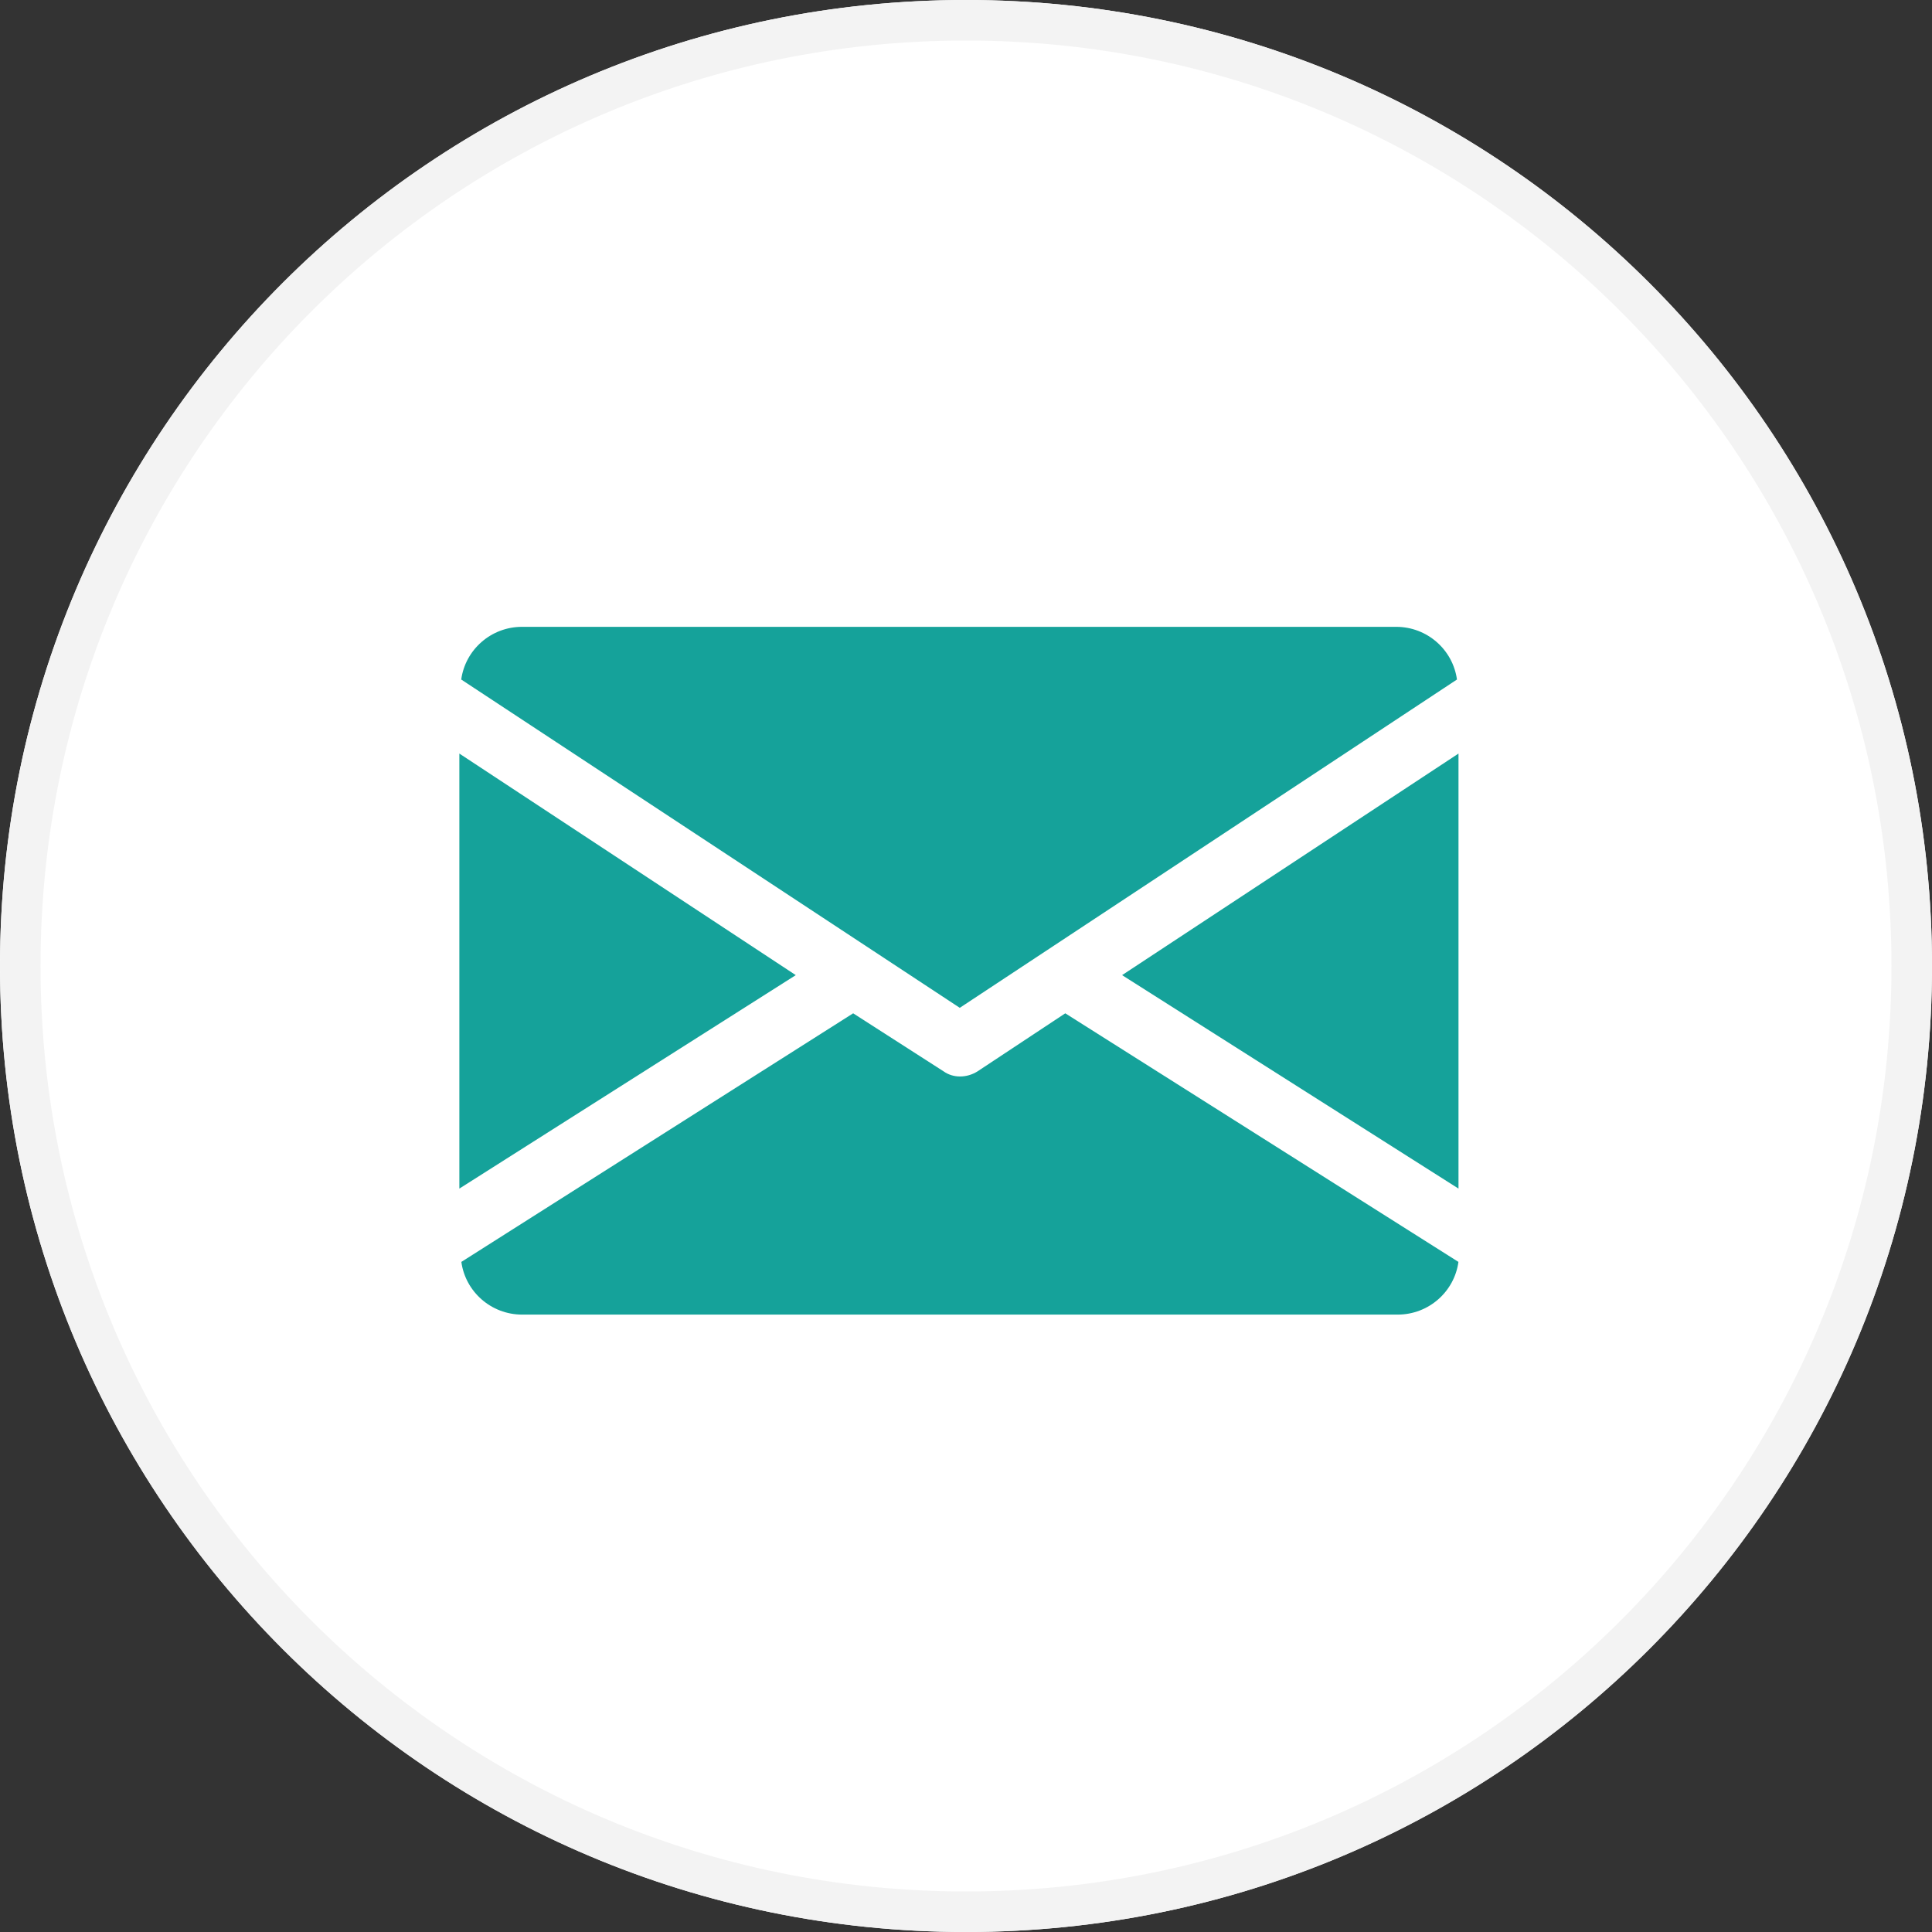 <?xml version="1.0" encoding="UTF-8"?> <!-- Generator: Adobe Illustrator 25.4.1, SVG Export Plug-In . SVG Version: 6.00 Build 0) --> <svg xmlns="http://www.w3.org/2000/svg" xmlns:xlink="http://www.w3.org/1999/xlink" version="1.1" id="Composant_12_1" x="0px" y="0px" viewBox="0 0 143 143" style="enable-background:new 0 0 143 143;" xml:space="preserve"><rect x="0" y="0" width="143" height="143" fill="#333333" stroke="none"/> <style type="text/css"> .st0{fill:#FFFFFF;} .st1{fill:none;stroke:#F3F3F3;stroke-width:3;} .st2{fill:#15A29A;} </style> <g id="Rectangle_264"> <path class="st0" d="M71.5,0L71.5,0C111,0,143,32,143,71.5l0,0c0,39.5-32,71.5-71.5,71.5l0,0C32,143,0,111,0,71.5l0,0 C0,32,32,0,71.5,0z"></path> <path class="st1" d="M71.5,1.5L71.5,1.5c38.7,0,70,31.3,70,70l0,0c0,38.7-31.3,70-70,70l0,0c-38.7,0-70-31.3-70-70l0,0 C1.5,32.8,32.8,1.5,71.5,1.5z"></path> </g> <g id="email_1_" transform="translate(34 -33.604)"> <g id="Groupe_334" transform="translate(49.053 89.38)"> <g id="Groupe_333" transform="translate(0 0)"> <path id="Tracé_597" class="st2" d="M0,16.4l24.9,15.8V0L0,16.4z"></path> </g> </g> <g id="Groupe_336" transform="translate(0 89.38)"> <g id="Groupe_335" transform="translate(0 0)"> <path id="Tracé_598" class="st2" d="M0,0v32.2l24.9-15.8L0,0z"></path> </g> </g> <g id="Groupe_338" transform="translate(0.139 80)"> <g id="Groupe_337" transform="translate(0 0)"> <path id="Tracé_599" class="st2" d="M69.2,0H4.5C2.2,0,0.3,1.7,0,3.9l36.9,24.3L73.7,3.9C73.4,1.7,71.5,0,69.2,0z"></path> </g> </g> <g id="Groupe_340" transform="translate(0.148 108.606)"> <g id="Groupe_339"> <path id="Tracé_600" class="st2" d="M44.7,0l-6.5,4.3c-0.8,0.5-1.8,0.5-2.5,0L29,0L0,18.4c0.3,2.2,2.2,3.9,4.5,3.9h64.8 c2.3,0,4.2-1.7,4.5-3.9L44.7,0z"></path> </g> </g> </g> </svg> 